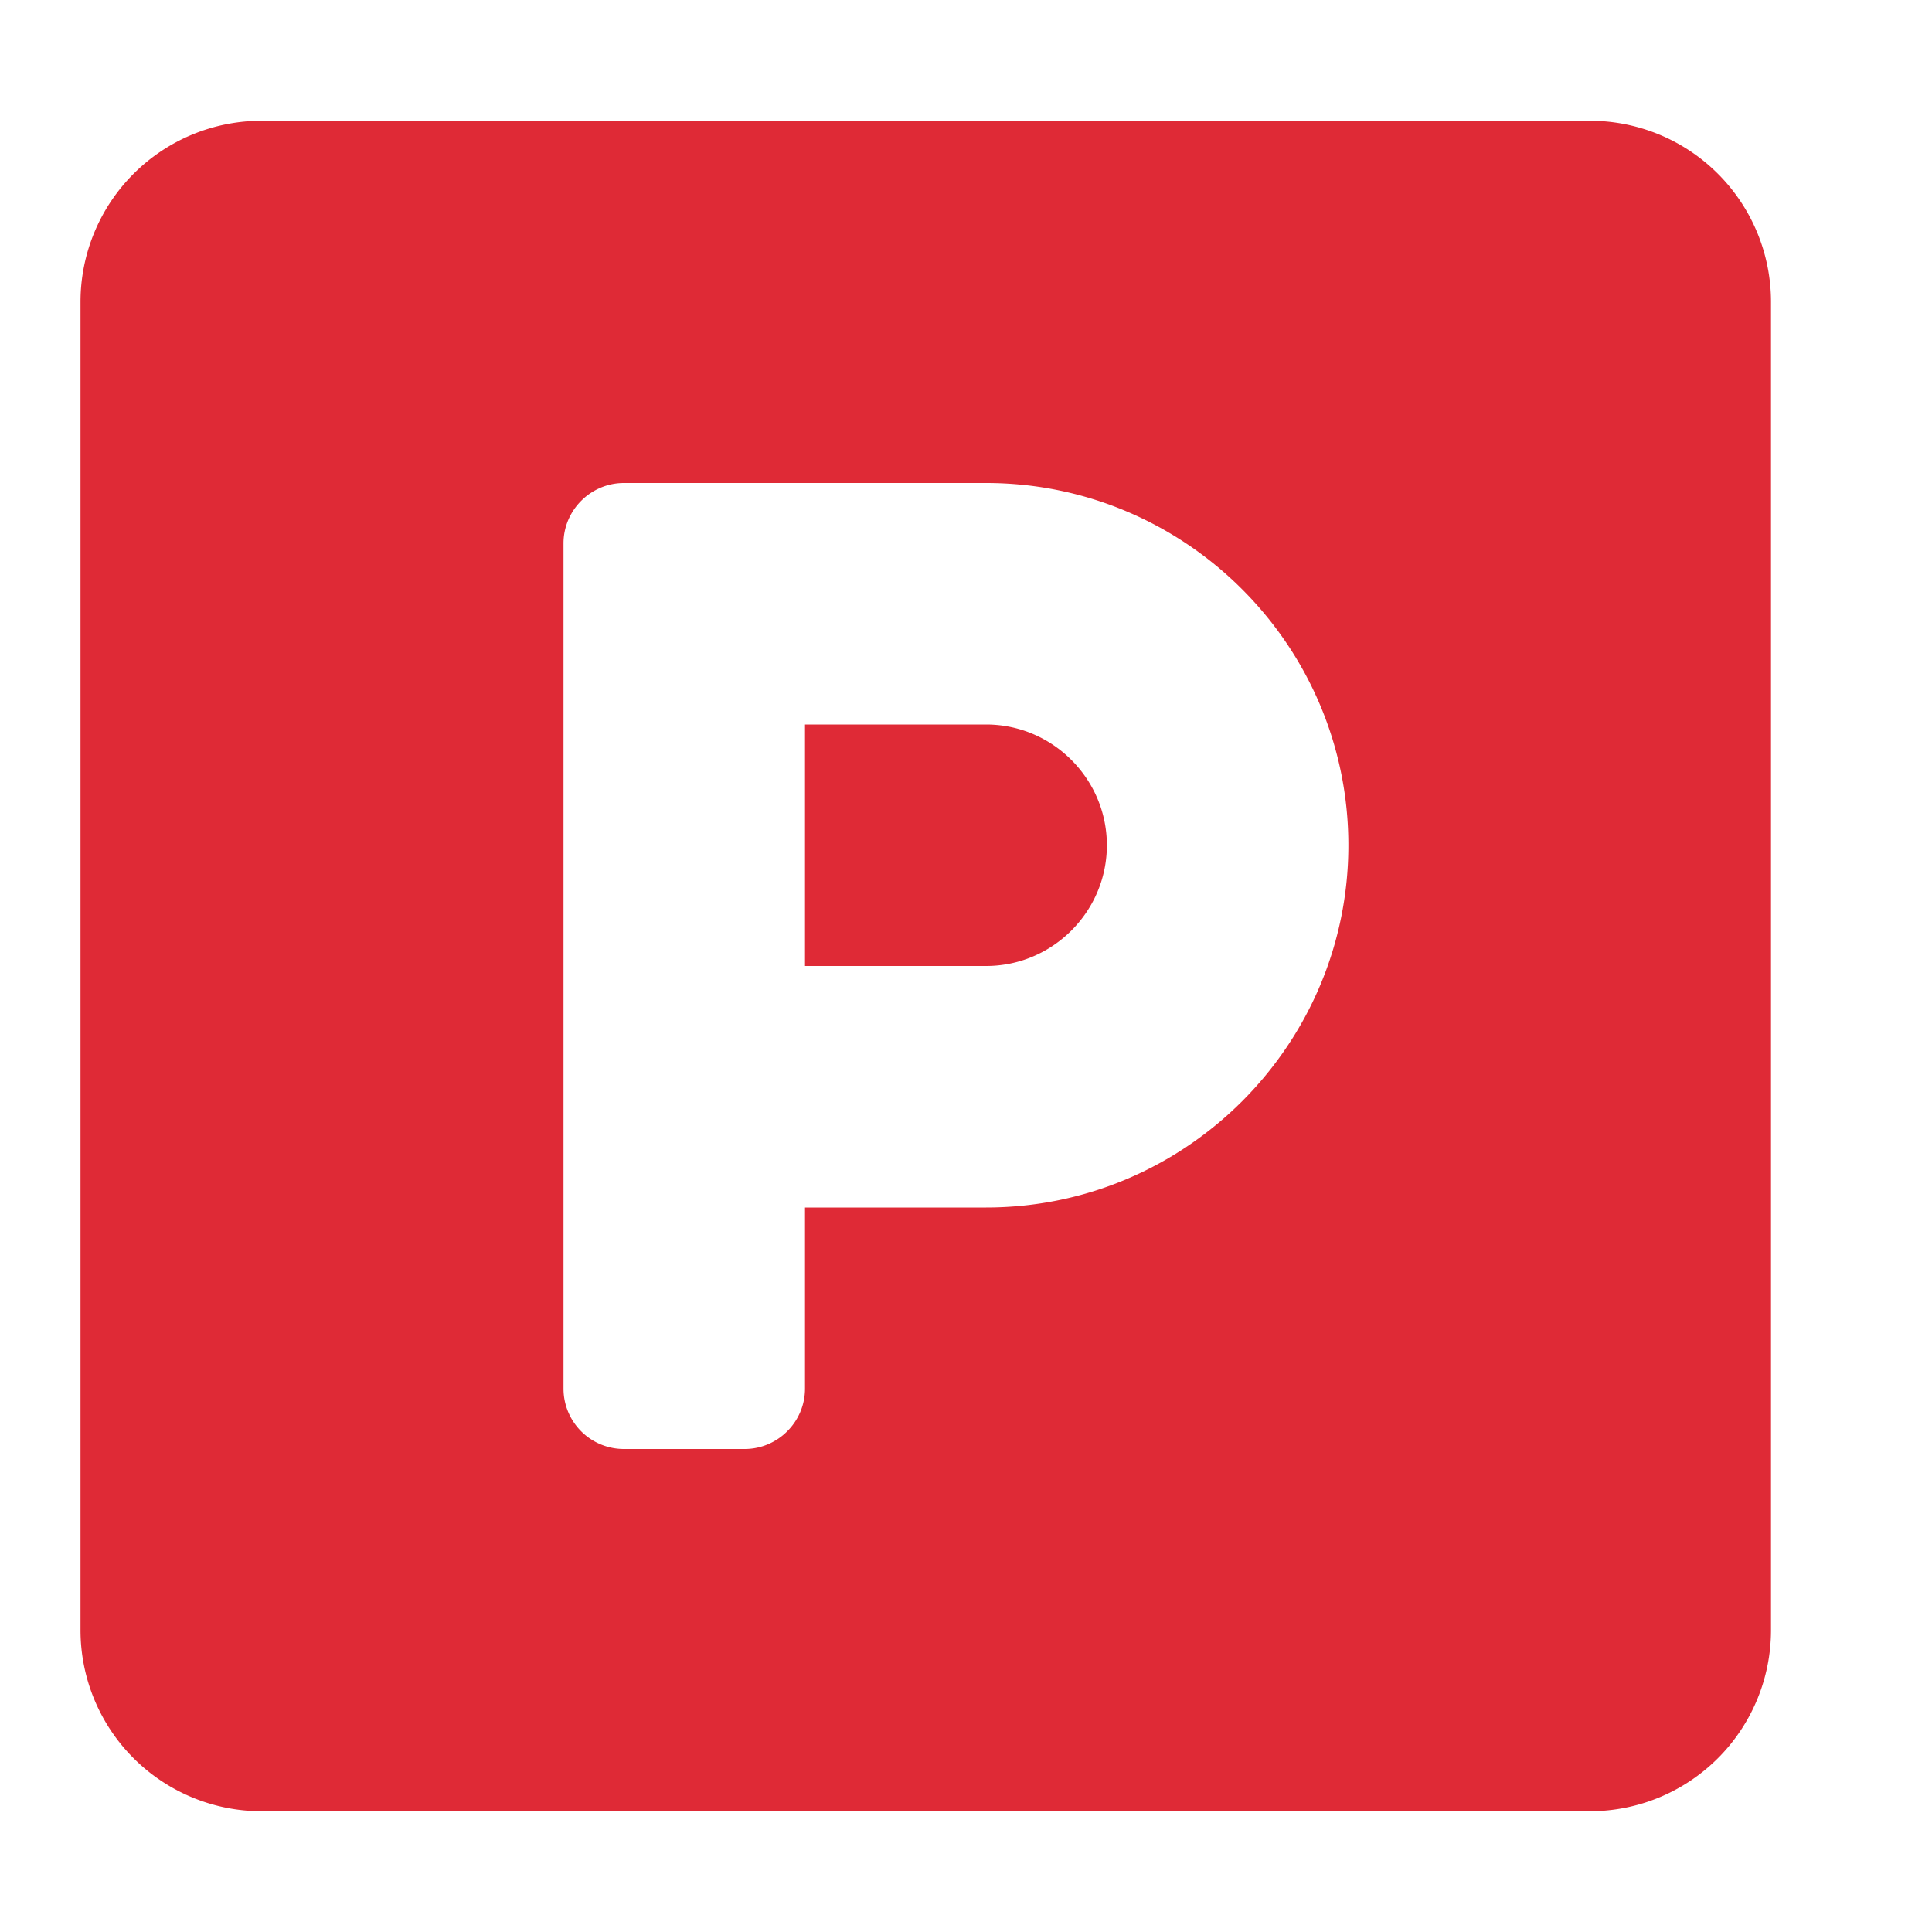 <svg xmlns="http://www.w3.org/2000/svg" width="24" height="24" fill="none"><path fill="#DF2A36" d="M19.75 1.5H3.25A2.25 2.25 0 0 0 1 3.75v16.5a2.25 2.25 0 0 0 2.25 2.25h16.5A2.25 2.25 0 0 0 22 20.25V3.75a2.25 2.25 0 0 0-2.25-2.25M12.25 15H10v2.25c0 .413-.338.75-.75.75h-1.5a.75.75 0 0 1-.75-.75V6.75c0-.412.338-.75.75-.75h4.5c2.48 0 4.5 2.02 4.5 4.5s-2.02 4.5-4.5 4.5m0-6H10v3h2.25c.825 0 1.5-.675 1.5-1.5S13.075 9 12.25 9"/></svg>